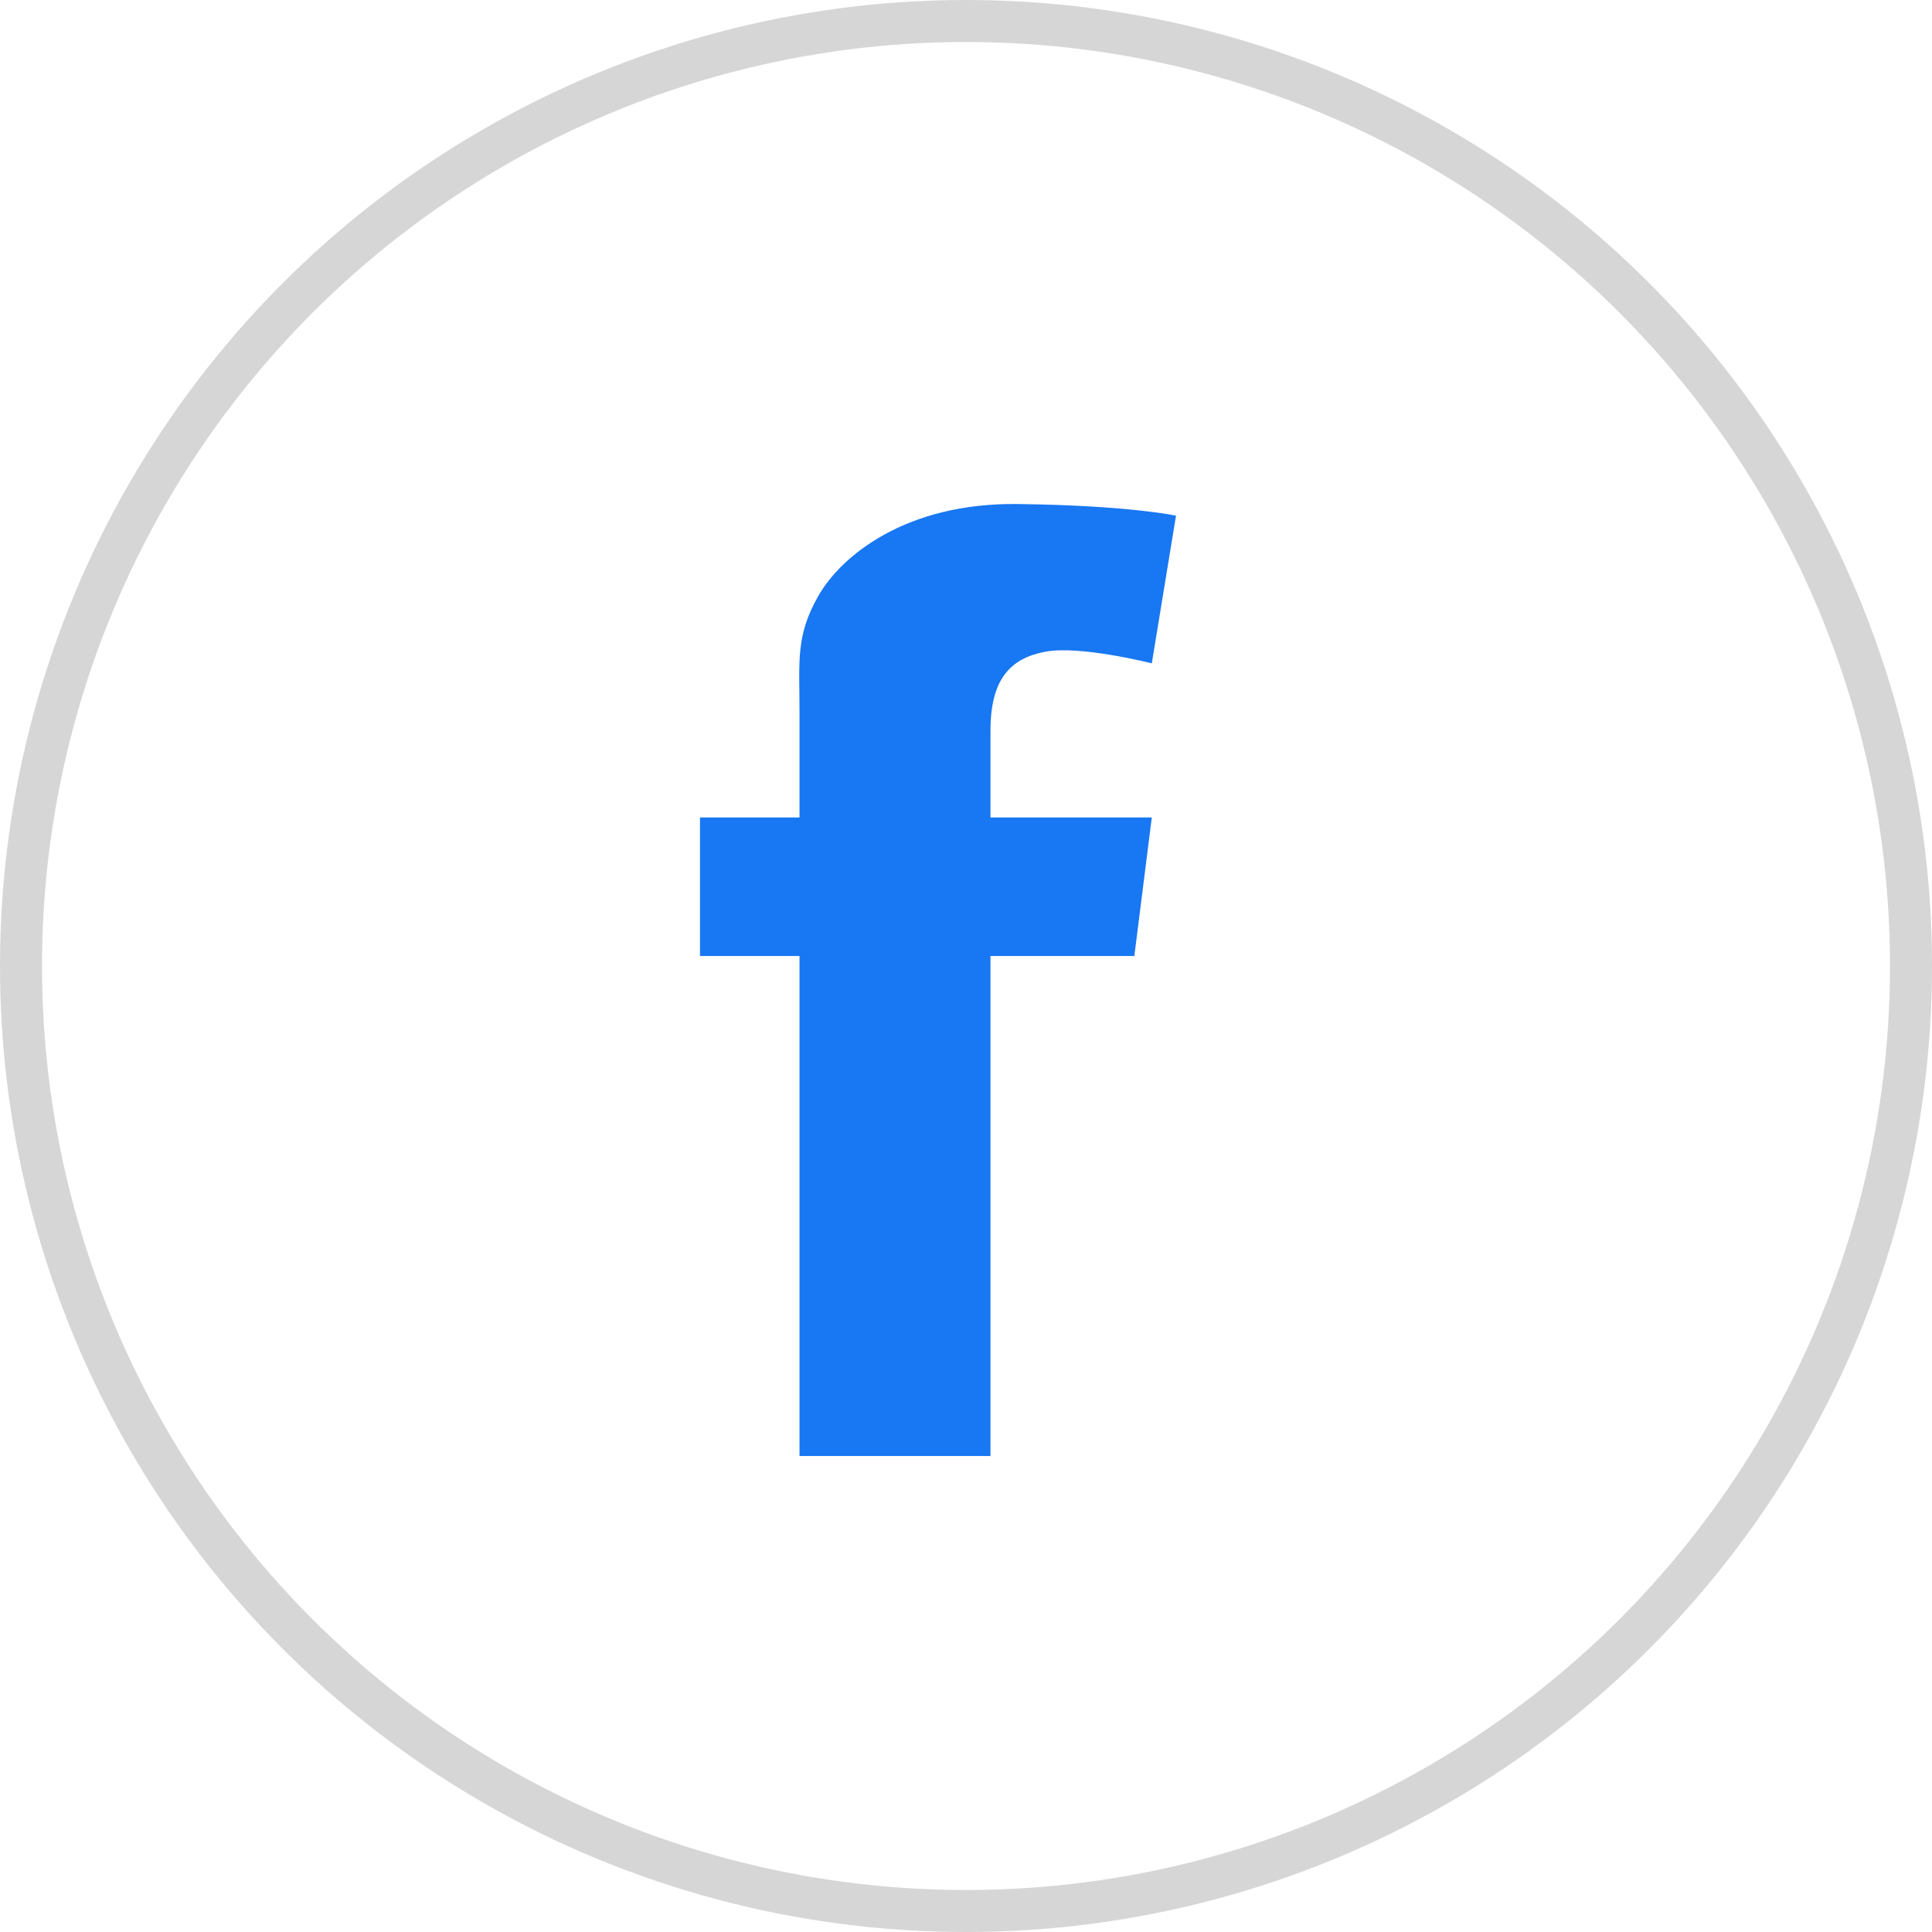 <svg xmlns="http://www.w3.org/2000/svg" width="69" height="69" viewBox="0 0 69 69" fill="none"><circle cx="34.5" cy="34.5" r="33.75" stroke="#D6D6D6" stroke-width="1.5"></circle><path d="M35.374 26.096C35.374 26.444 35.374 27.581 35.374 29.195H41.136L40.512 34.143H35.374C35.374 41.774 35.374 52 35.374 52H28.554C28.554 52 28.554 41.91 28.554 34.143H25V29.195H28.554C28.554 27.233 28.554 25.838 28.554 25.449C28.554 23.598 28.409 22.72 29.225 21.285C30.042 19.851 32.347 17.955 36.333 18.001C40.319 18.048 42 18.418 42 18.418L41.136 23.691C41.136 23.691 38.591 23.044 37.341 23.274C36.093 23.505 35.374 24.245 35.374 26.096Z" fill="#1877F2"></path></svg>